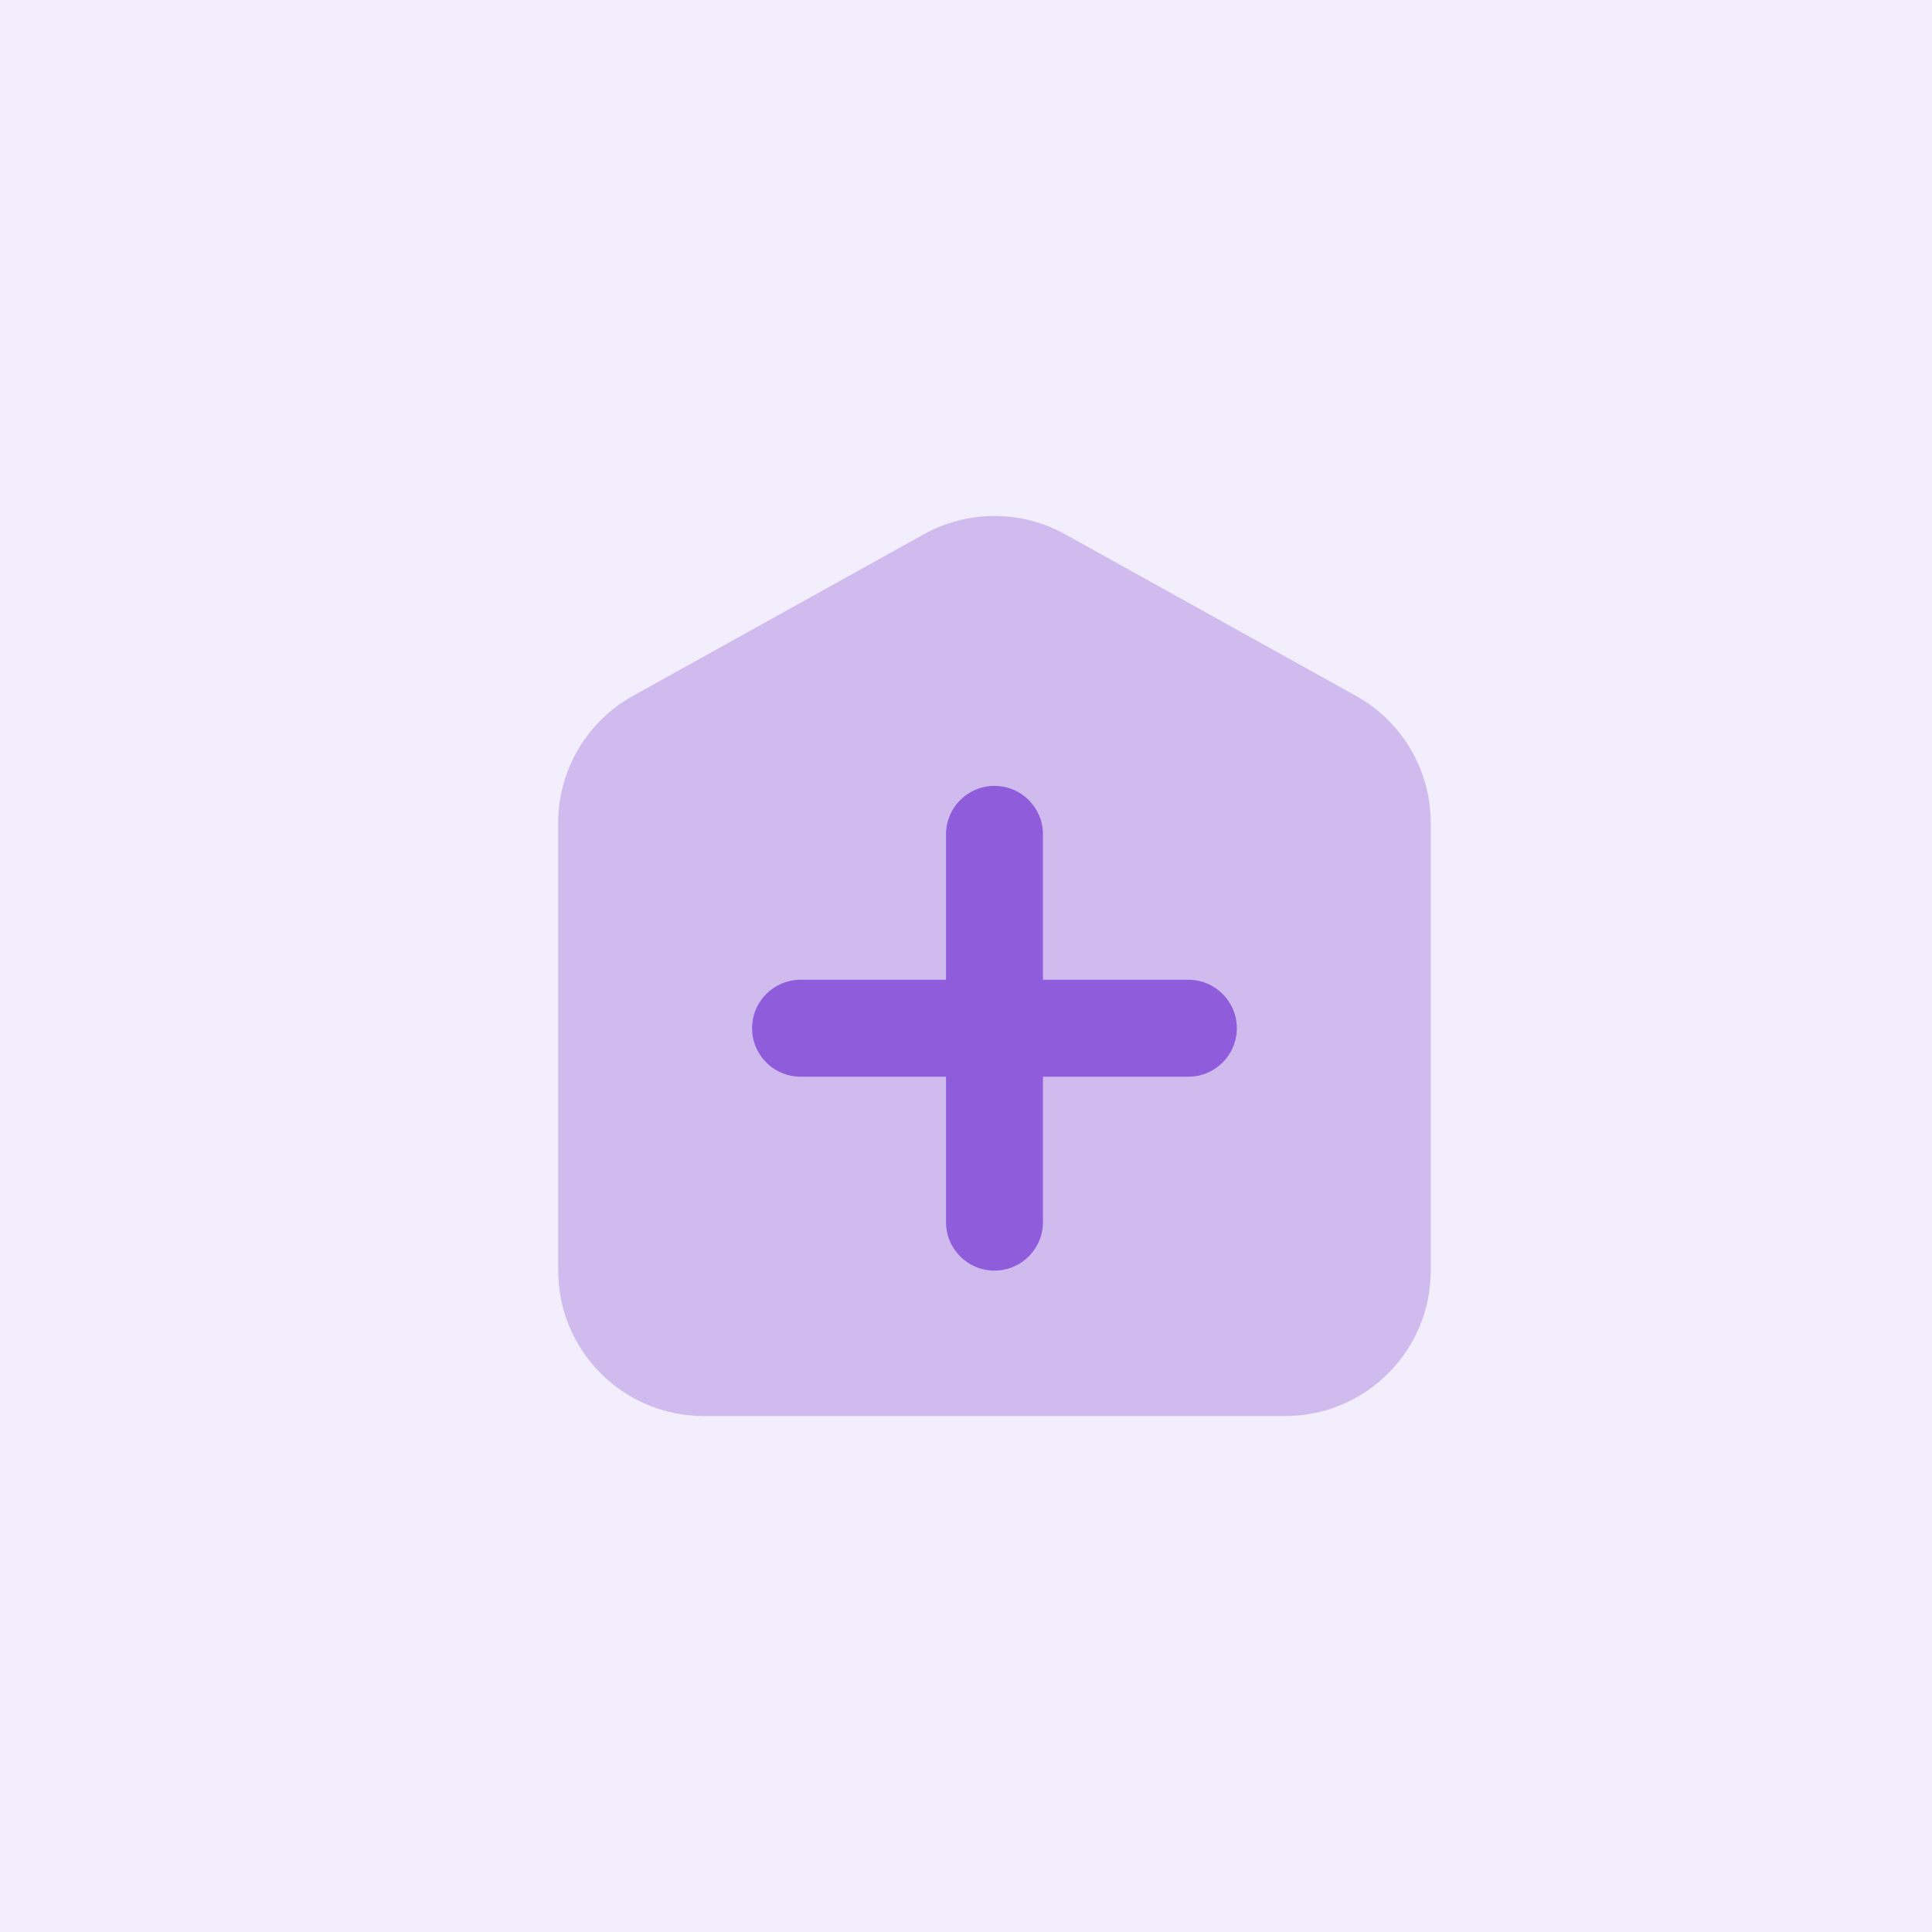 <svg xmlns="http://www.w3.org/2000/svg" width="60" height="60" viewBox="0 0 60 60" fill="none"><rect width="60" height="60" fill="#F3EEFB"></rect><path opacity="0.35" d="M39.917 43.976H21.852C19.357 43.976 17.335 41.954 17.335 39.46V25.557C17.335 23.916 18.225 22.406 19.658 21.61L28.691 16.592C30.055 15.835 31.714 15.835 33.078 16.592L42.11 21.61C43.543 22.406 44.433 23.918 44.433 25.557V39.46C44.433 41.954 42.411 43.976 39.917 43.976Z" fill="#8F5CDB"></path><path d="M36.906 33.438H24.862C24.031 33.438 23.357 32.764 23.357 31.933C23.357 31.102 24.031 30.427 24.862 30.427H36.906C37.737 30.427 38.411 31.102 38.411 31.933C38.411 32.764 37.737 33.438 36.906 33.438Z" fill="#8F5CDB"></path><path d="M29.379 37.955V25.911C29.379 25.08 30.053 24.406 30.884 24.406C31.715 24.406 32.39 25.08 32.39 25.911V37.955C32.39 38.785 31.715 39.46 30.884 39.46C30.053 39.46 29.379 38.785 29.379 37.955Z" fill="#8F5CDB"></path></svg>